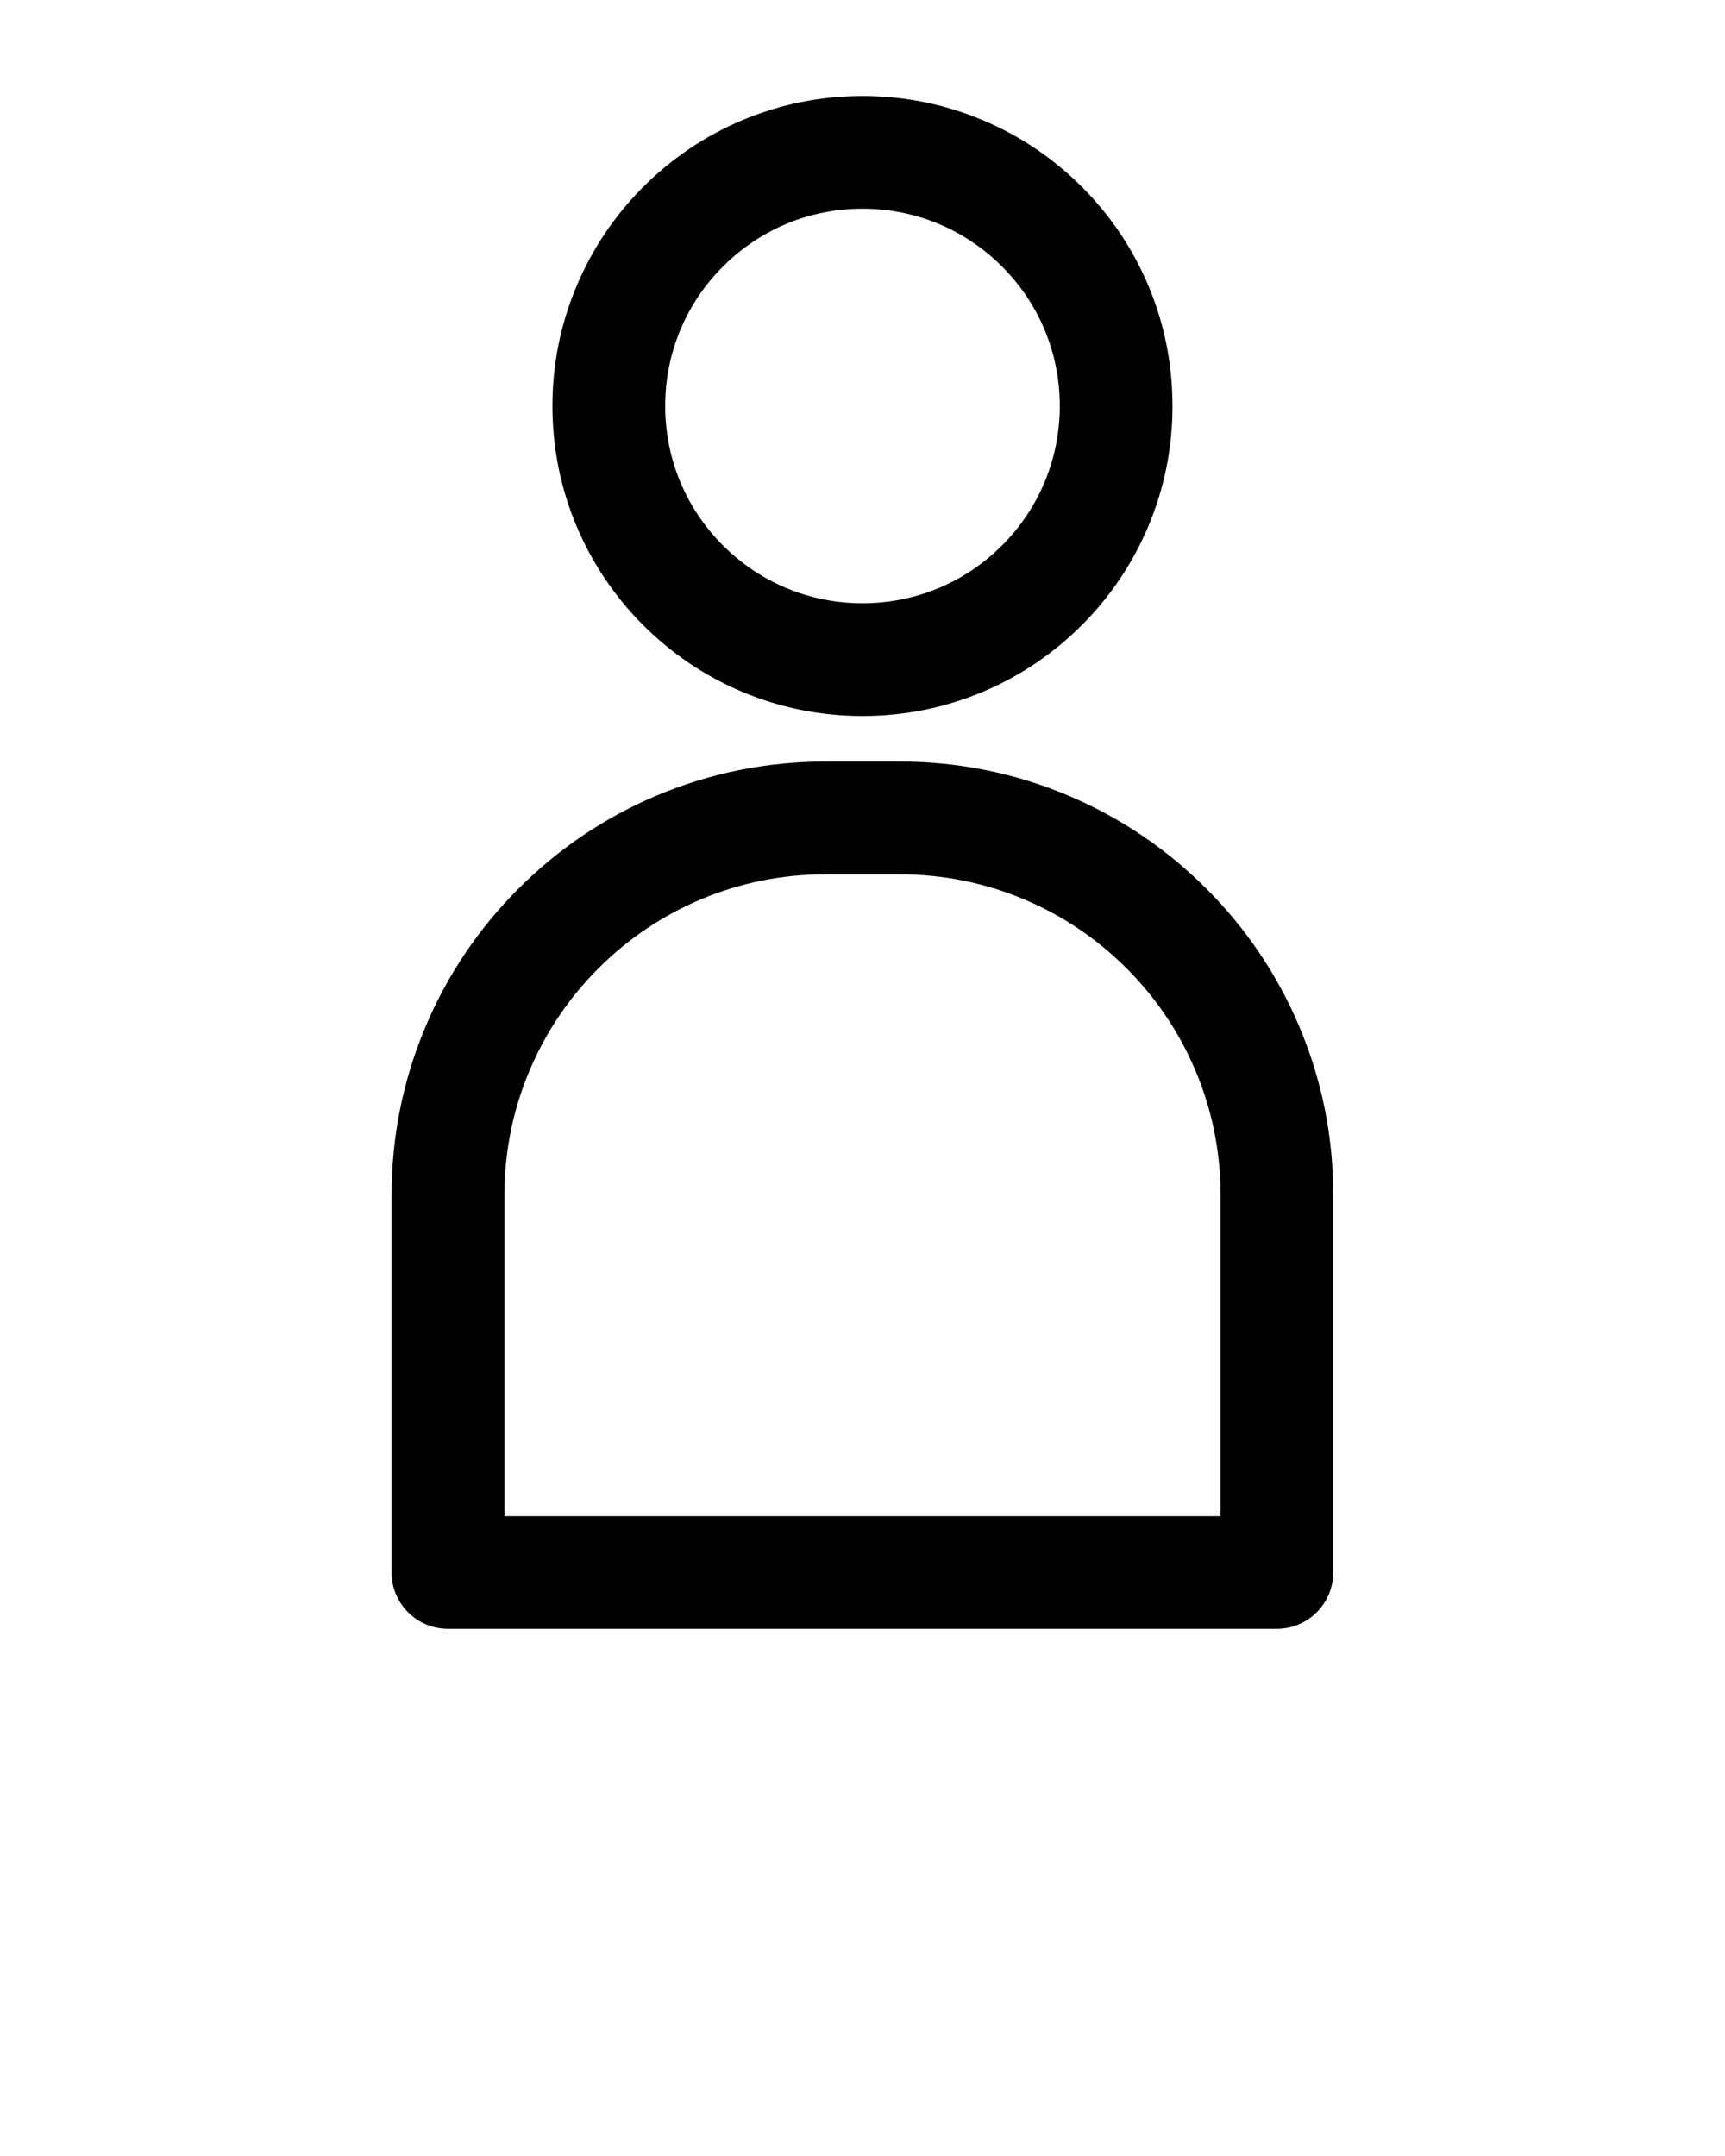 <svg xmlns="http://www.w3.org/2000/svg" xmlns:xlink="http://www.w3.org/1999/xlink" version="1.1" x="0px" y="0px" viewBox="0 0 2400 3000" style="enable-background:new 0 0 2400 2400;" xml:space="preserve"><g><path d="M895,870c39.6,39.6,85.7,70.7,137.1,92.4c53.2,22.5,109.7,33.9,167.9,33.9s114.7-11.4,167.9-33.9   c51.4-21.7,97.5-52.8,137.1-92.4c39.6-39.6,70.7-85.7,92.4-137.1c22.5-53.2,33.9-109.7,33.9-167.9S1620,450.3,1597.5,397   c-21.7-51.4-52.8-97.5-92.4-137.1s-85.7-70.7-137.1-92.4c-53.2-22.5-109.7-33.9-167.9-33.9s-114.7,11.4-167.9,33.9   c-51.4,21.7-97.5,52.8-137.1,92.4c-39.6,39.6-70.7,85.7-92.4,137.1C780,450.3,768.6,506.8,768.6,565s11.4,114.7,33.9,167.9   C824.3,784.3,855.4,830.4,895,870z M1005.9,370.8c51.9-51.9,120.8-80.4,194.1-80.4c73.3,0,142.3,28.6,194.1,80.4   s80.4,120.8,80.4,194.1c0,73.3-28.6,142.3-80.4,194.1s-120.8,80.4-194.1,80.4c-73.3,0-142.3-28.6-194.1-80.4S925.5,638.3,925.5,565   C925.5,491.6,954,422.7,1005.9,370.8z"/><path d="M1807.6,1428.2c-30.4-71.9-73.9-136.4-129.3-191.8c-55.4-55.4-119.9-98.9-191.8-129.3c-74.4-31.5-153.5-47.4-234.9-47.4   h-103.4c-81.4,0-160.4,16-234.9,47.4c-71.9,30.4-136.4,73.9-191.8,129.3s-98.9,119.9-129.3,191.8c-31.5,74.4-47.4,153.5-47.4,234.9   V2188c0,43.3,35.1,78.4,78.4,78.4h1153.3c43.3,0,78.4-35.1,78.4-78.4v-524.9C1855.1,1581.7,1839.1,1502.6,1807.6,1428.2z    M1698.2,2109.6H701.8v-446.5c0-60.3,11.8-118.8,35.1-173.8c22.5-53.2,54.7-100.9,95.7-141.9c41-41,88.8-73.2,141.9-95.7   c55-23.3,113.5-35.1,173.8-35.1h103.4c60.3,0,118.8,11.8,173.8,35.1c53.2,22.5,100.9,54.7,141.9,95.7c41,41,73.2,88.8,95.7,141.9   c23.3,55,35.1,113.5,35.1,173.8V2109.6z"/></g></svg>